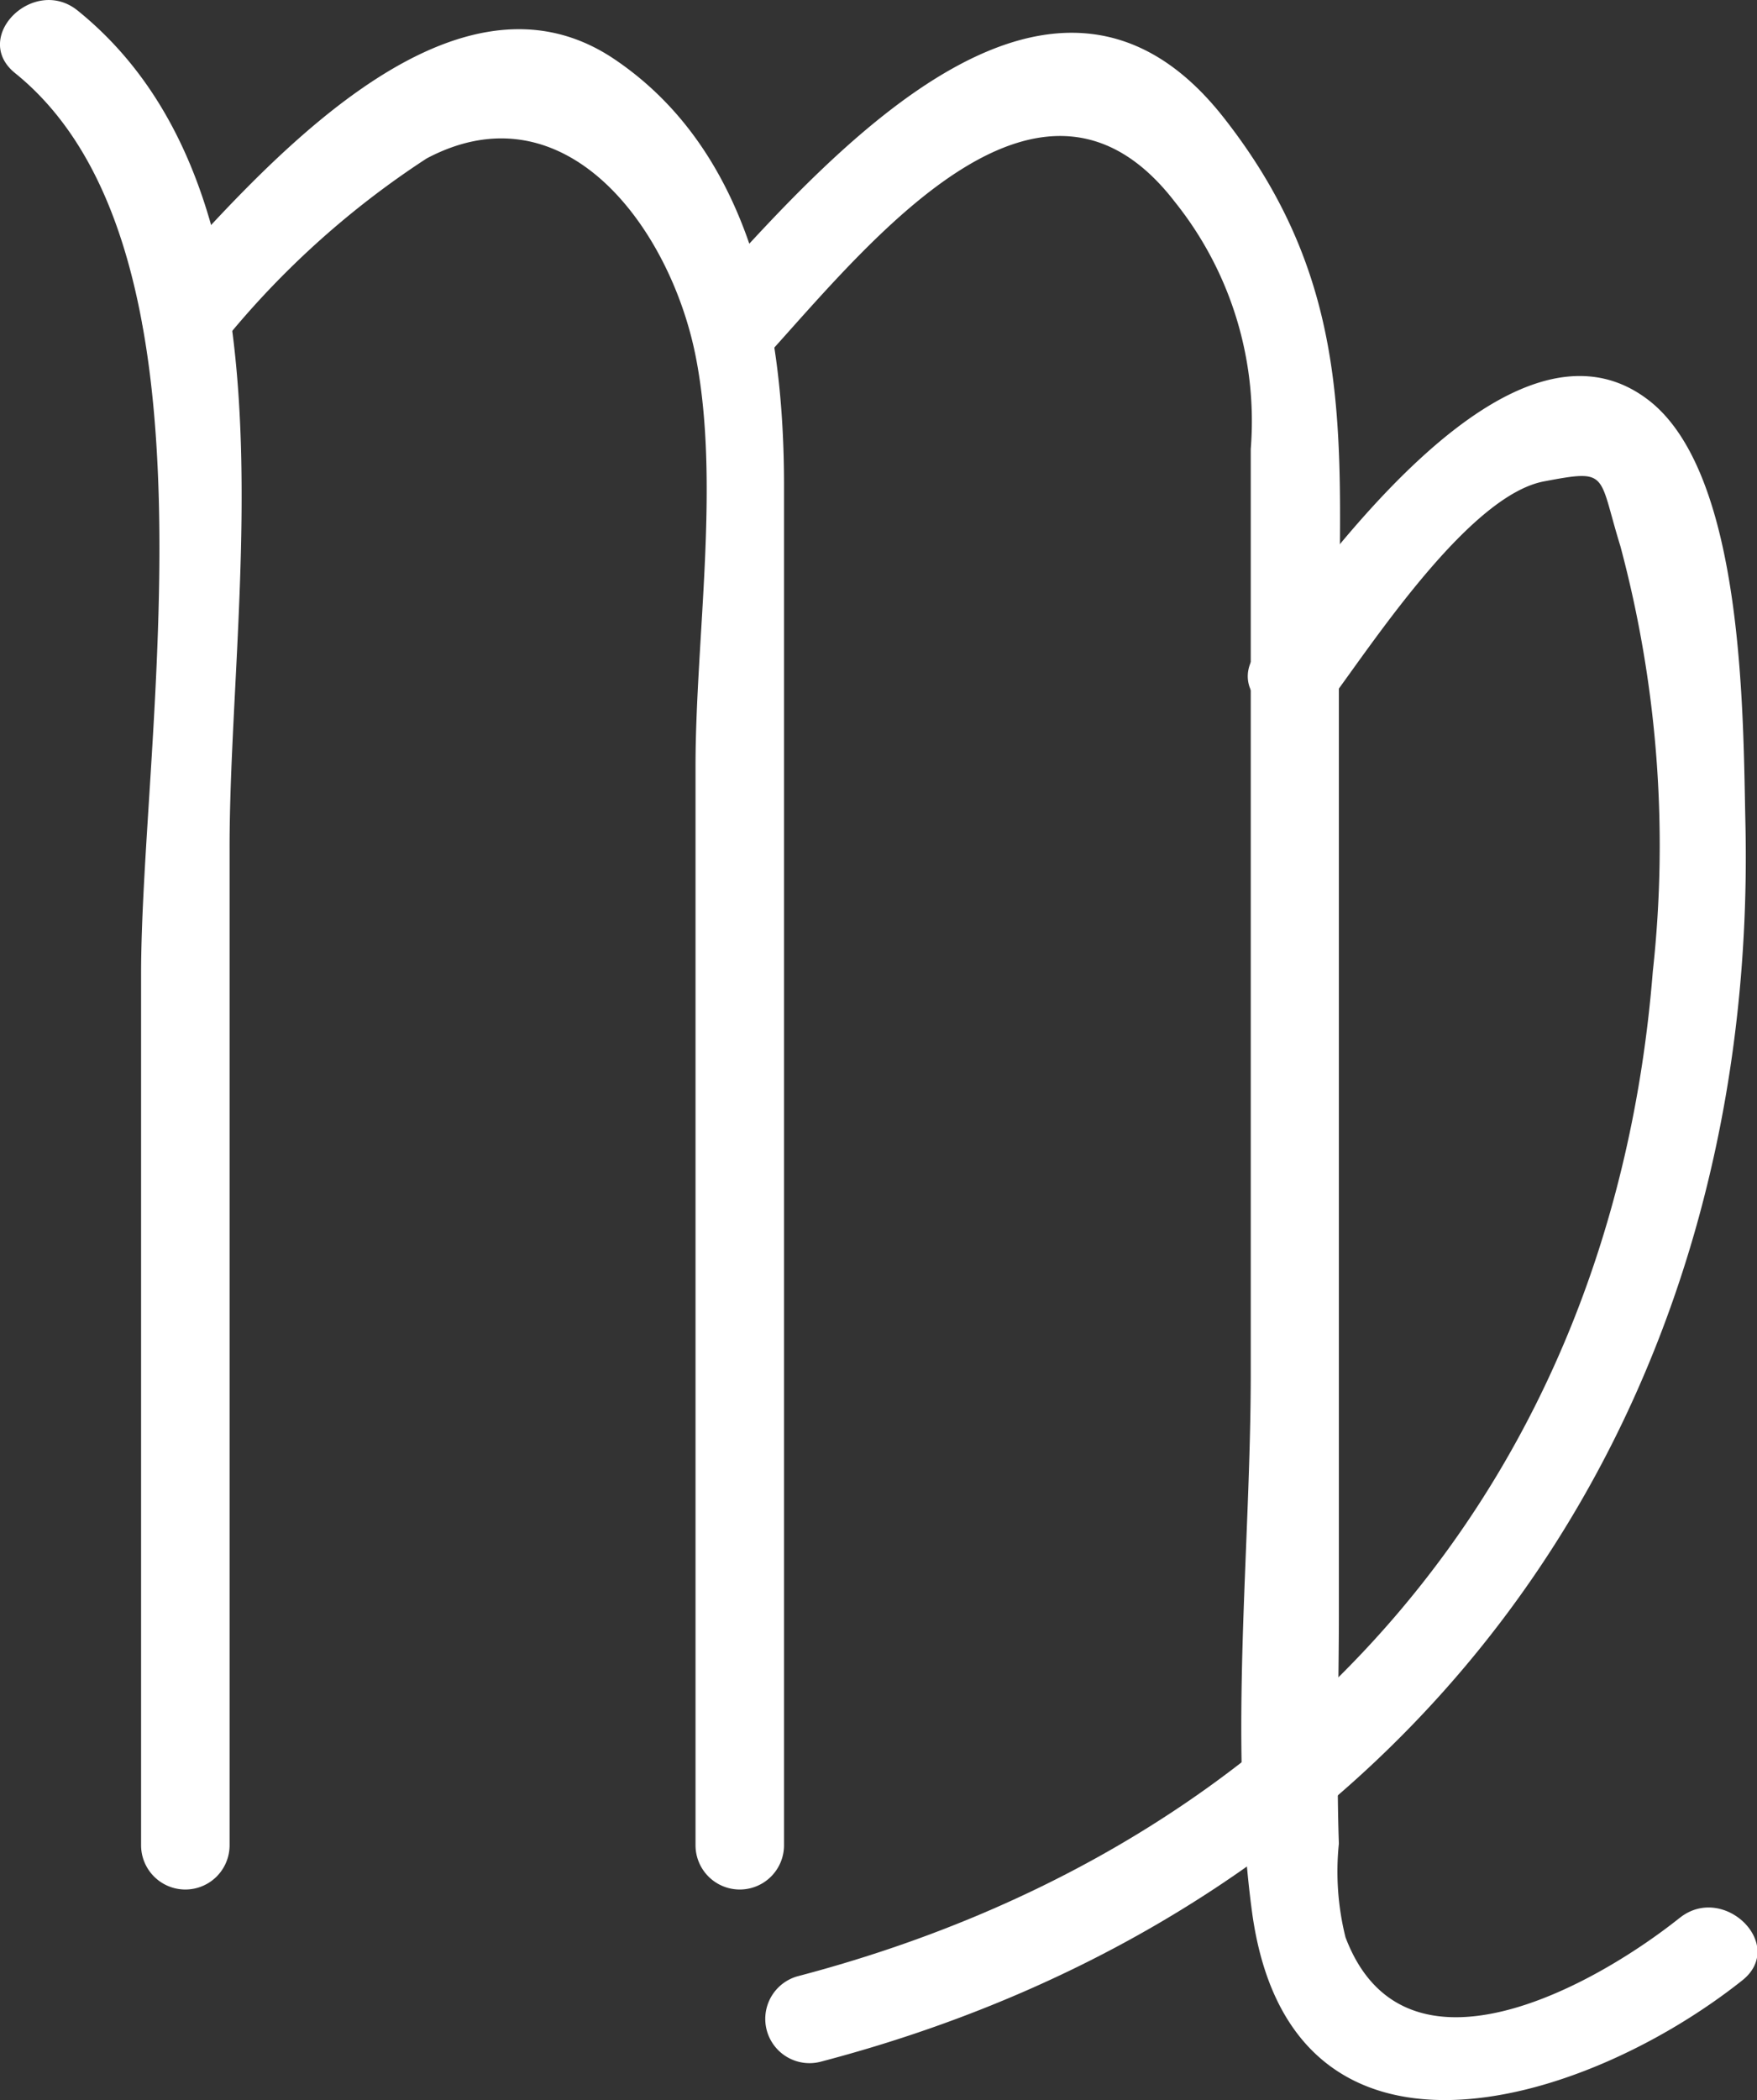 <svg xmlns="http://www.w3.org/2000/svg" xmlns:xlink="http://www.w3.org/1999/xlink" width="33.474" height="40" viewBox="0 0 33.474 40"><rect x="0" y="0" width="33.474" height="40" fill="#333333" stroke="none"/><defs><clipPath id="a"><rect width="33.474" height="40" fill="#fff"/></clipPath></defs><g clip-path="url(#a)"><path d="M.288,1.392c4.1,3.307,2.4,12.608,2.4,17.17v16.58a.843.843,0,0,0,1.686,0V16.154C4.369,11.291,5.822,3.706,1.479.2.643-.474-.557.711.288,1.392" transform="translate(0 0.001)" fill="#fff"/><path d="M2.838,6.412A16.734,16.734,0,0,1,6.845,2.754c2.641-1.4,4.636,1.32,5.123,3.754.479,2.4,0,5.392,0,7.823V34.879a.843.843,0,0,0,1.686,0V8.979c0-2.89-.567-6.322-3.232-8.116-3.139-2.116-6.8,2.173-8.774,4.359-.725.8.464,2,1.191,1.191" transform="translate(1.283 0.264)" fill="#fff"/><path d="M25.7,36.234c-1.632,1.3-5.249,3.314-6.362.365a5.178,5.178,0,0,1-.126-1.783c-.051-1.465,0-2.941,0-4.406V12.174c0-3.932.4-6.933-2.2-10.237-3.194-4.056-7.33.51-9.8,3.253-.725.8.462,2,1.191,1.193,1.981-2.2,5.163-6.1,7.68-2.839a6.676,6.676,0,0,1,1.45,4.712v17.6c0,3.318-.419,6.935.021,10.237.719,5.426,6.3,3.746,9.343,1.328.849-.673-.35-1.859-1.191-1.191" transform="translate(6.296 0.296)" fill="#fff"/><path d="M18.467,9.884c.818-1.107,2.622-3.845,4.028-4.109,1.246-.236,1.025-.154,1.454,1.233a22.027,22.027,0,0,1,.618,8.1c-.774,9.718-6.9,16.675-16.3,19.139a.843.843,0,0,0,.449,1.625c11.2-2.936,17.878-12.071,17.615-23.6-.046-1.981-.01-6.63-1.845-8.044-2.606-2.007-6.212,3.107-7.475,4.815-.645.873.816,1.714,1.455.85" transform="translate(6.922 3.393)" fill="#fff"/></g></svg>